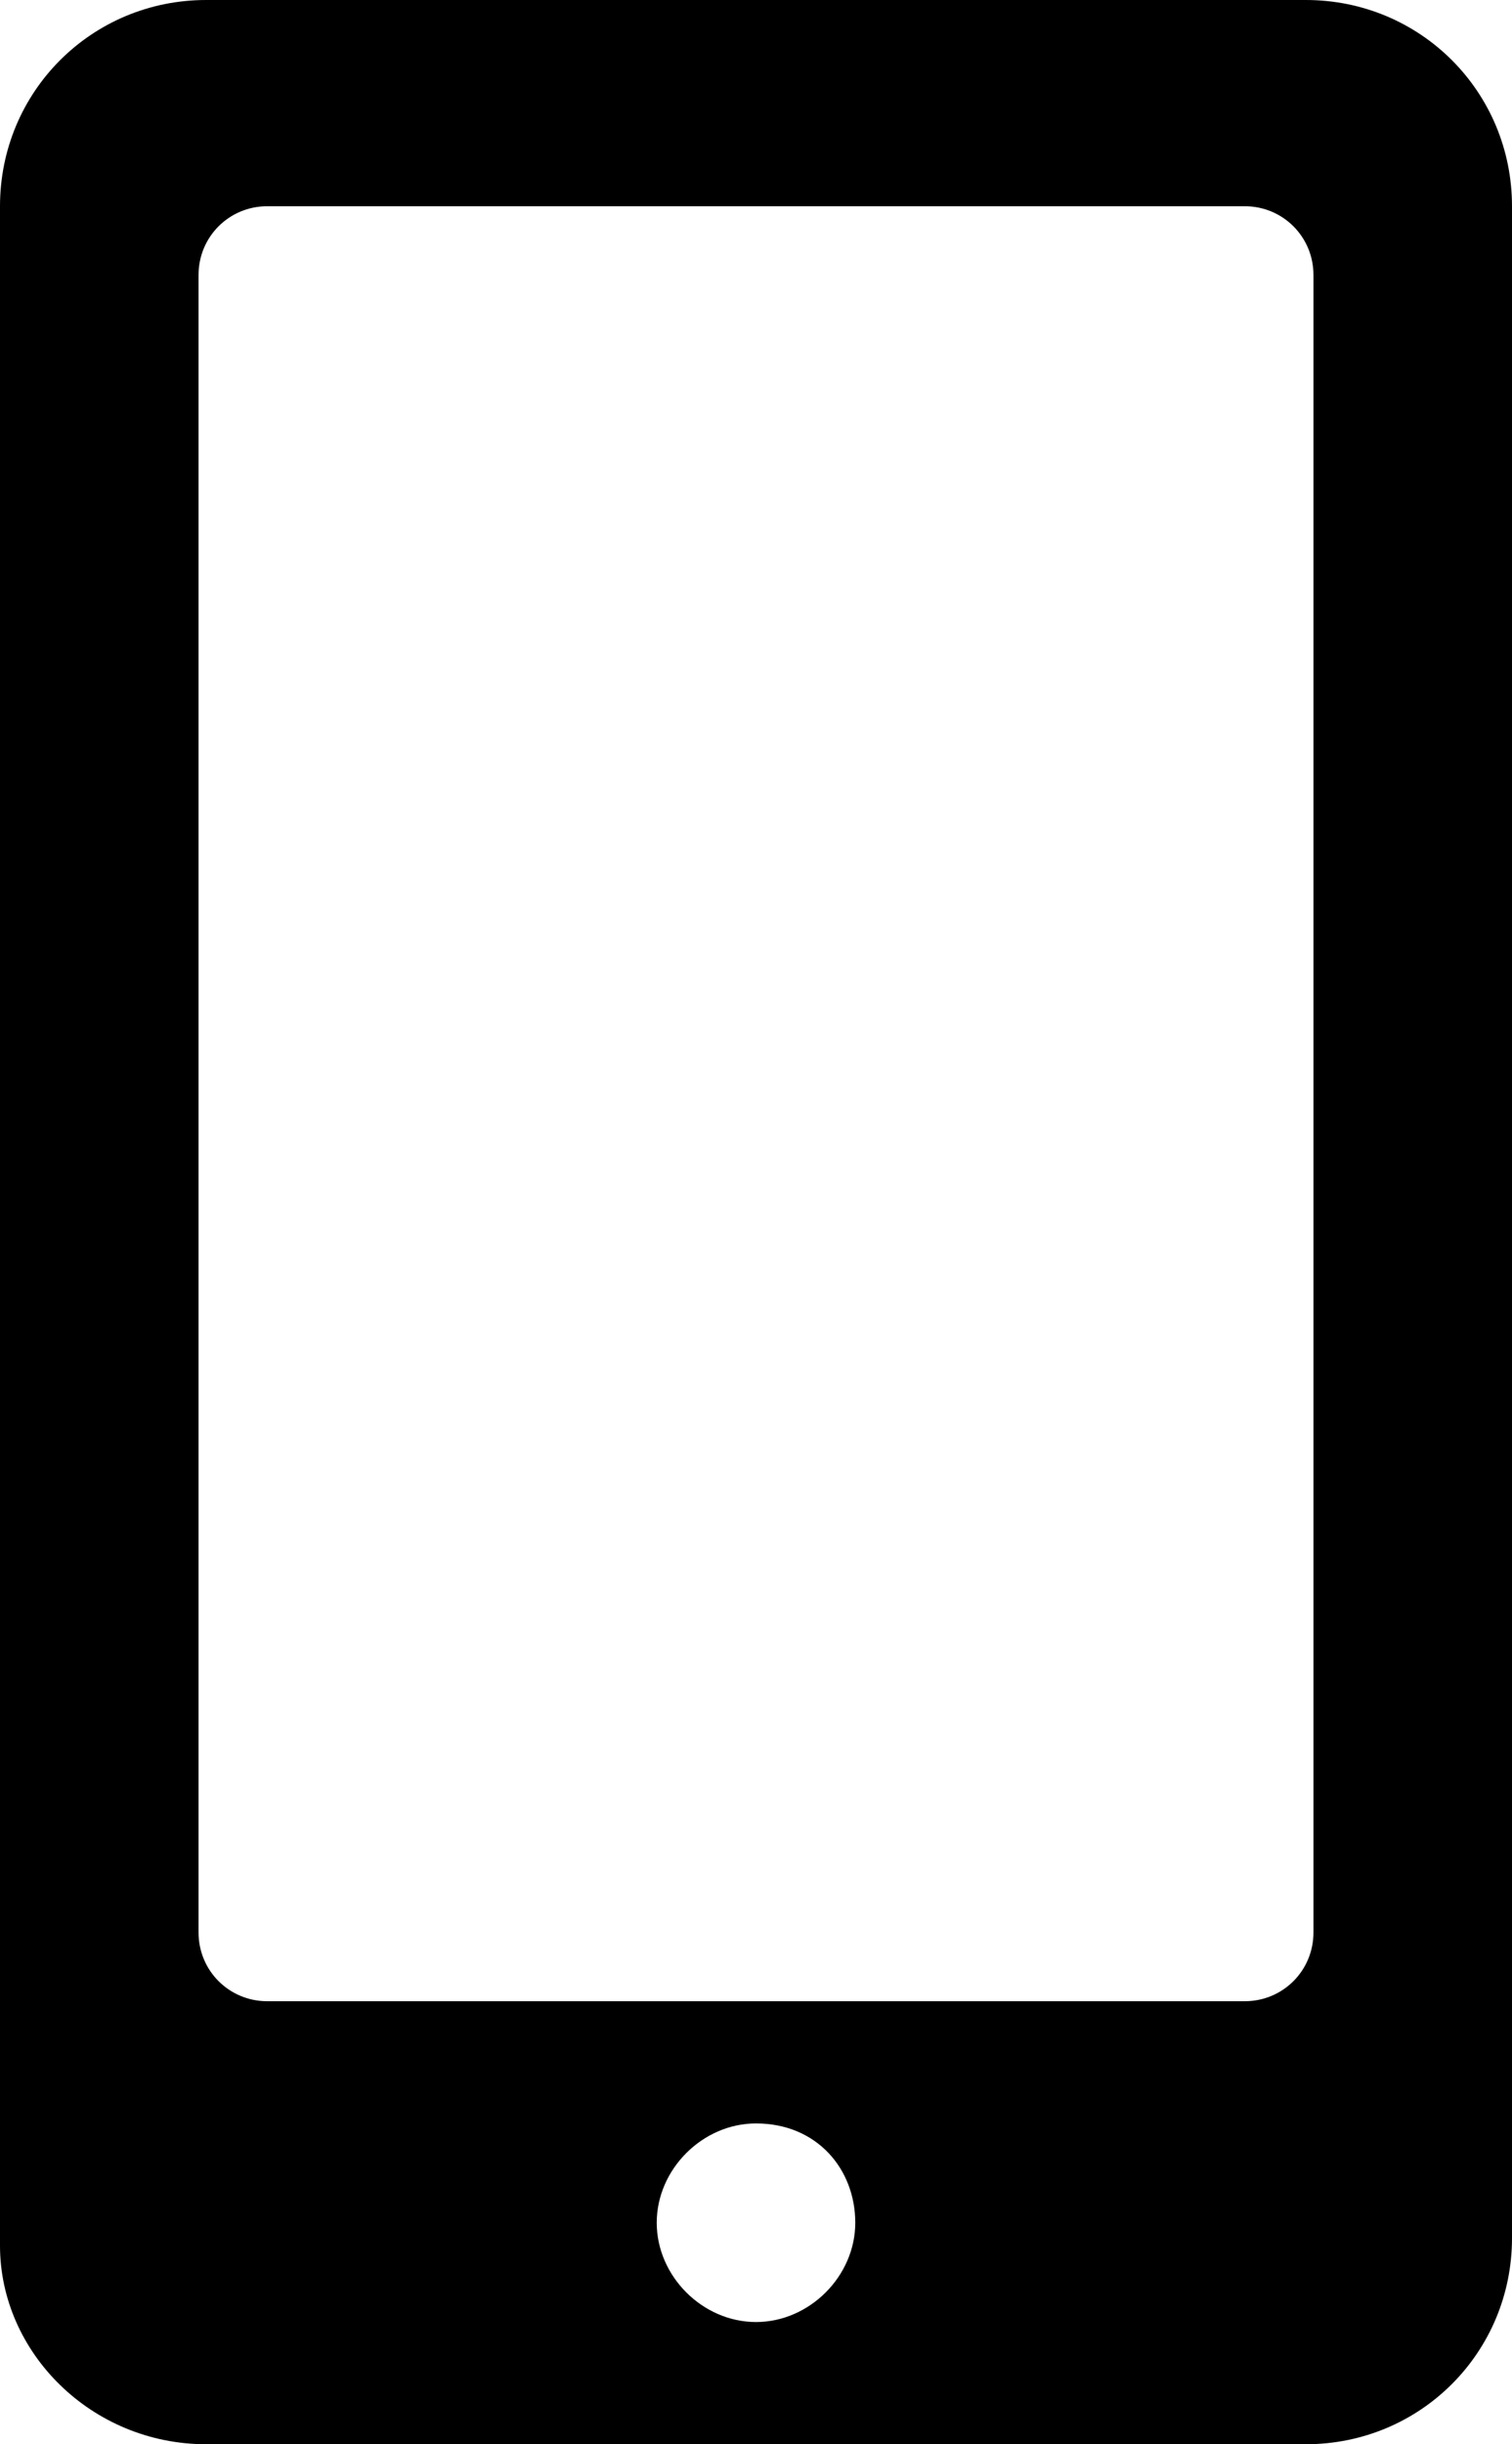 <?xml version="1.0" encoding="utf-8"?>
<!-- Generator: Adobe Illustrator 24.0.1, SVG Export Plug-In . SVG Version: 6.00 Build 0)  -->
<svg version="1.1" id="Layer_1" xmlns="http://www.w3.org/2000/svg" xmlns:xlink="http://www.w3.org/1999/xlink" x="0px" y="0px"
	 viewBox="0 0 19.8 32" style="enable-background:new 0 0 19.8 32;" xml:space="preserve">

<g>
	<path class="st0" d="M17.2,25.3c0,0.5-0.4,0.9-0.9,0.9H3.5c-0.5,0-0.9-0.4-0.9-0.9V3.6c0-0.5,0.4-0.9,0.9-0.9h12.8
		c0.5,0,0.9,0.4,0.9,0.9C17.2,3.6,17.2,25.3,17.2,25.3z M9.9,30.4c-0.7,0-1.3-0.6-1.3-1.3s0.6-1.3,1.3-1.3c0.8,0,1.3,0.6,1.3,1.3
		S10.6,30.4,9.9,30.4 M17.1,0H2.7C1.2,0,0,1.2,0,2.7v26.7C0,30.8,1.2,32,2.7,32h14.4c1.5,0,2.7-1.2,2.7-2.7V2.7
		C19.8,1.2,18.6,0,17.1,0"/>
</g>
</svg>
